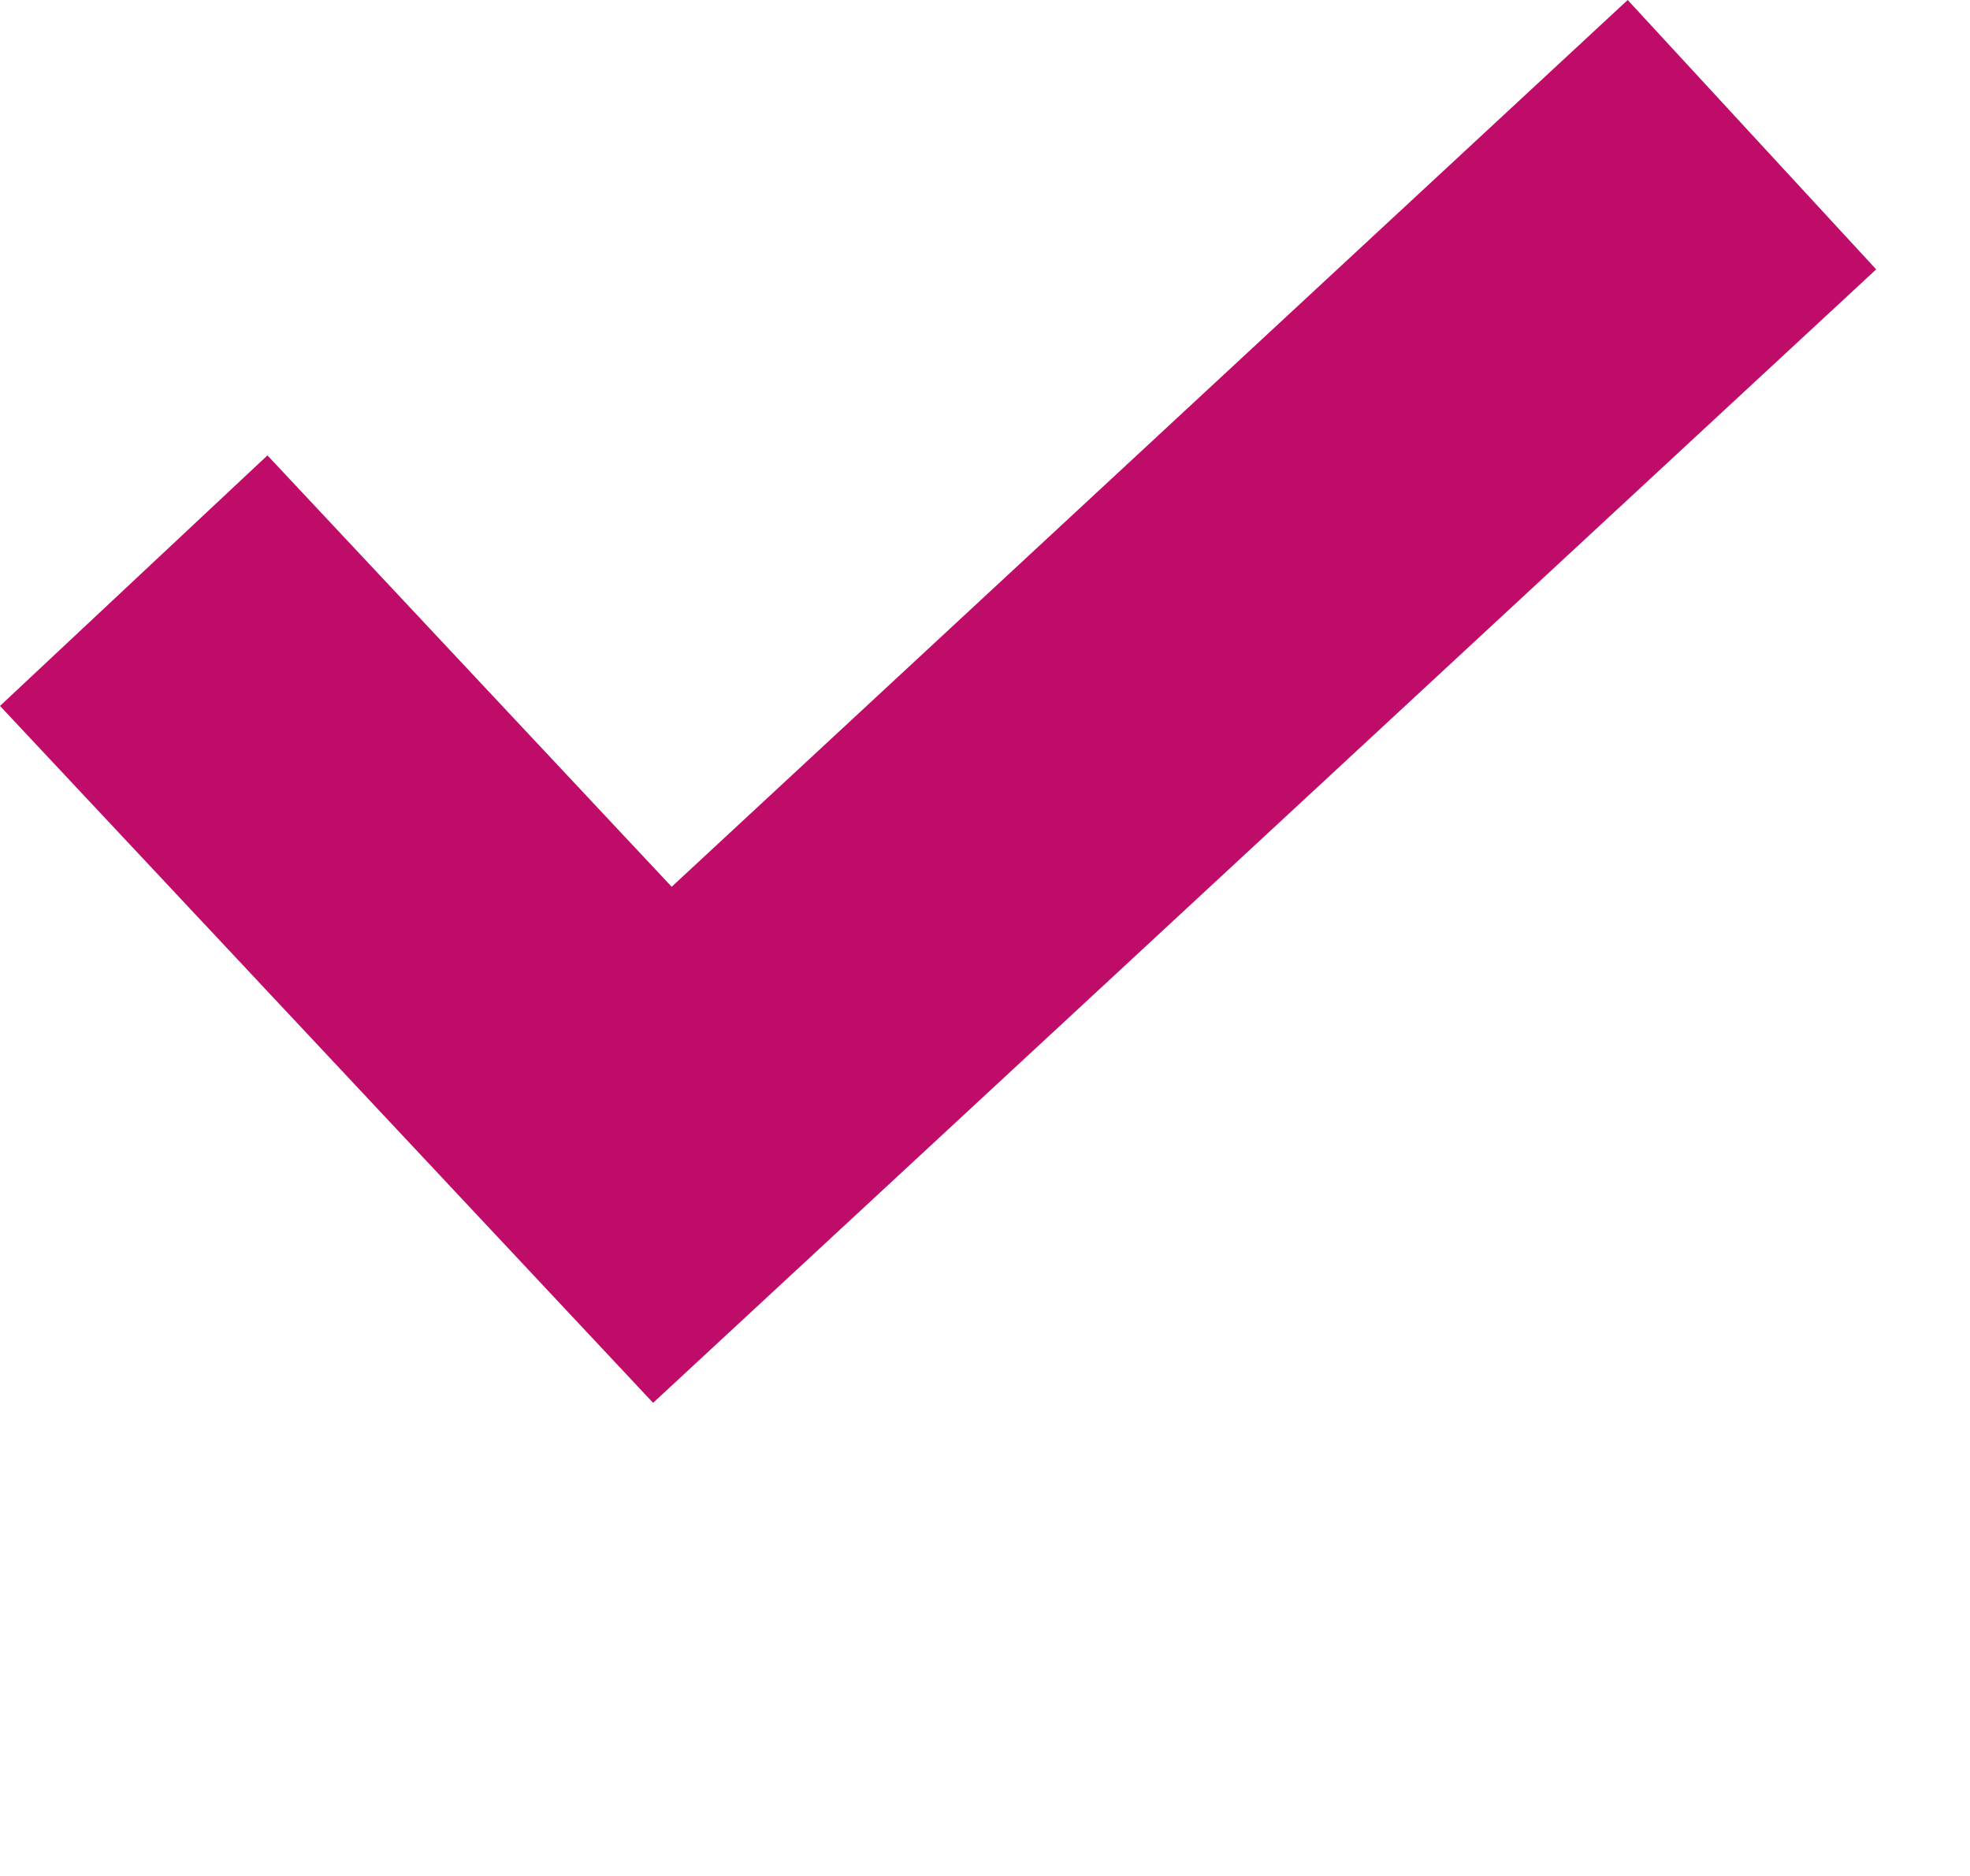 <svg width="21px" height="20px" viewBox="0 0 21 20" version="1.1" xmlns="http://www.w3.org/2000/svg" xmlns:xlink="http://www.w3.org/1999/xlink">
    <g id="check-(2)" transform="translate(0, 0)">
        <polygon id="Path" points="17.351 0 7.16 9.454 2.851 4.855 0 7.526 6.962 14.956 20 2.872" fill="#c00c69"/>
    </g>
</svg>